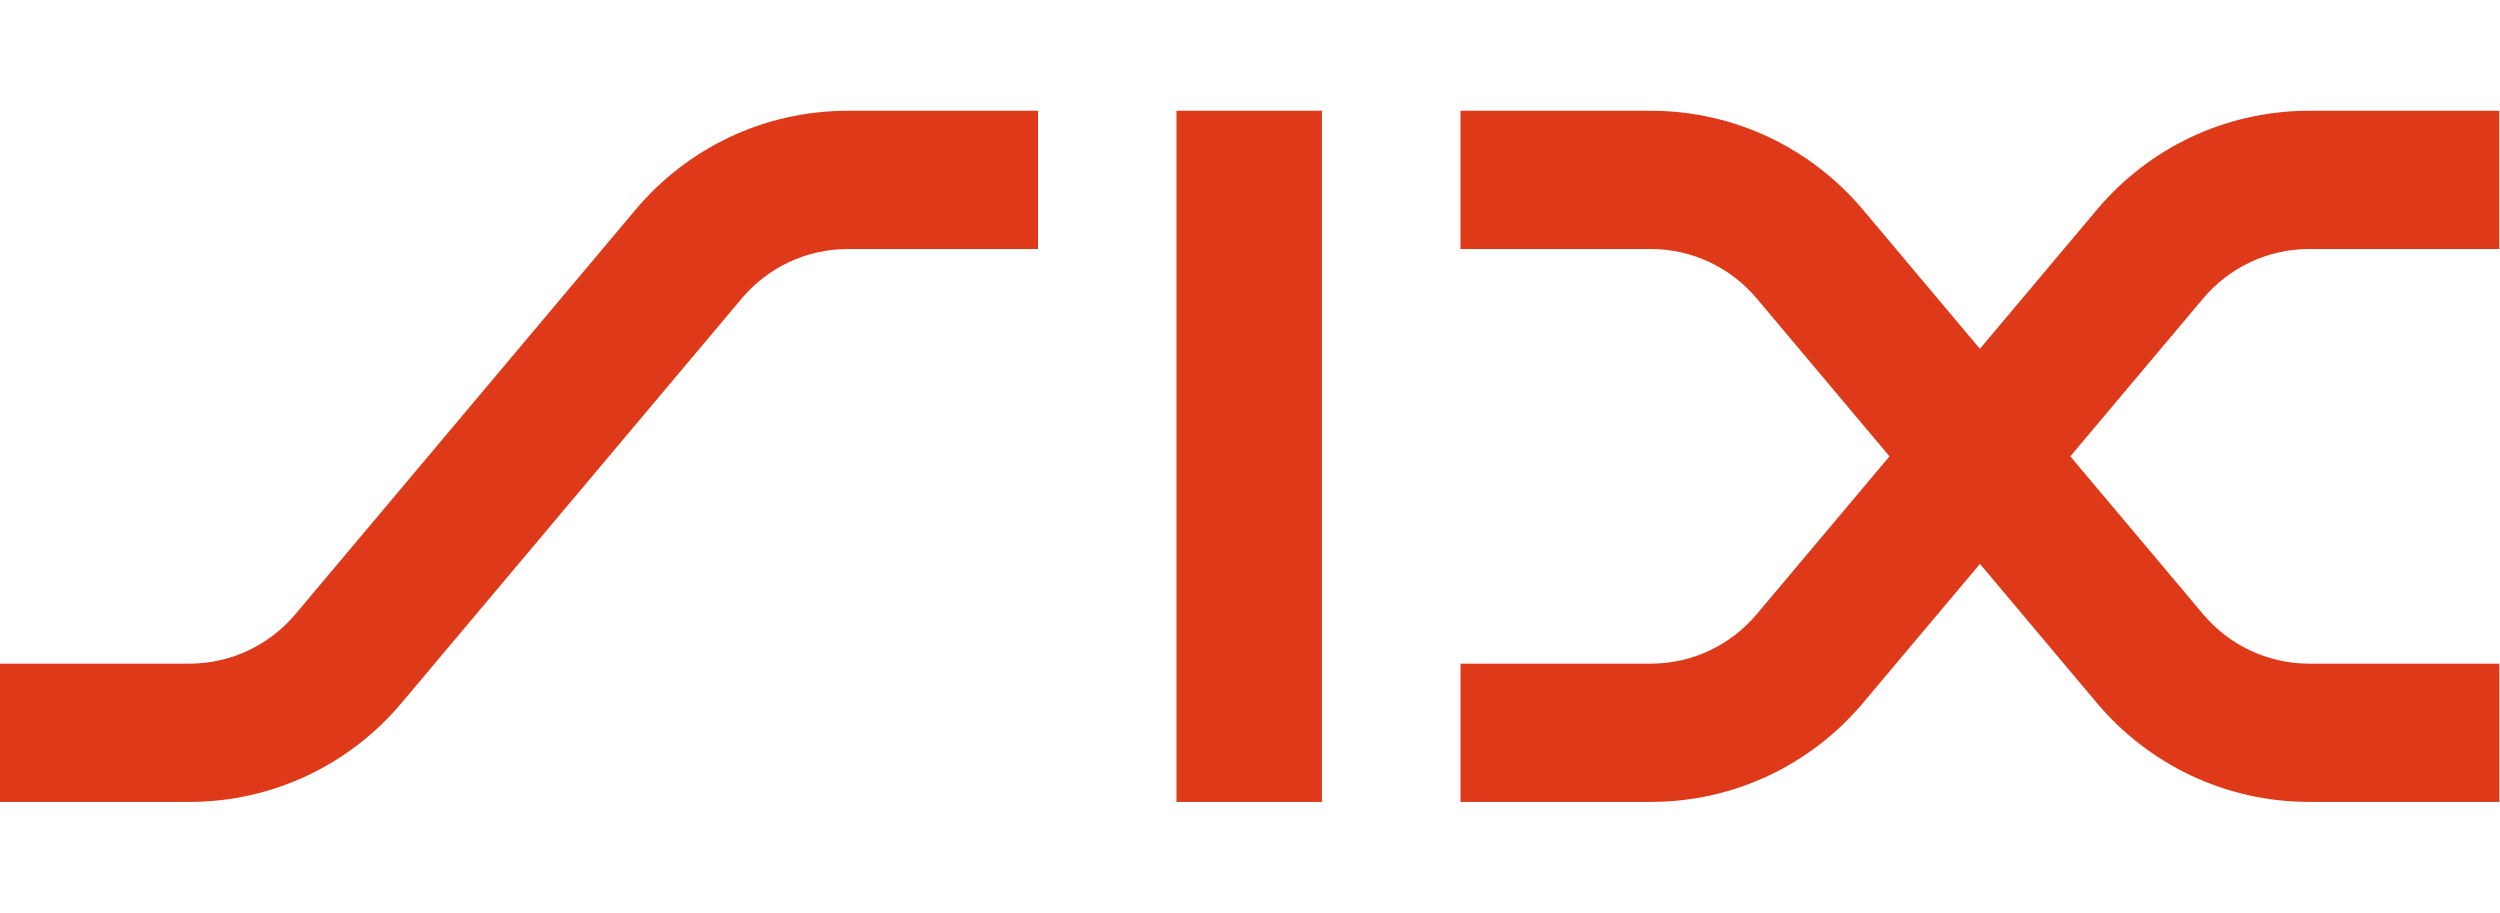 <?xml version="1.0" encoding="UTF-8"?>
<svg xmlns="http://www.w3.org/2000/svg" xmlns:xlink="http://www.w3.org/1999/xlink" width="189" height="69" xml:space="preserve" overflow="hidden">
  <defs>
    <clipPath id="clip0">
      <rect x="492" y="148" width="189" height="69"></rect>
    </clipPath>
  </defs>
  <g clip-path="url(#clip0)" transform="translate(-492 -148)">
    <path d="M47.965 15.664C51.799 11.097 57.545 8.198 63.979 8.198L78.318 8.198 78.318 18.65 63.974 18.65C60.76 18.65 57.884 20.102 55.967 22.383L30.284 52.983C26.45 57.545 20.703 60.449 14.275 60.449L-0.062 60.449-0.062 49.997 14.277 49.997C17.489 49.997 20.36 48.545 22.282 46.264L47.965 15.664ZM88.765 8.196 99.738 8.196 99.738 60.449 88.765 60.449ZM140.546 15.664 149.382 26.194 158.221 15.664C162.055 11.097 167.807 8.198 174.236 8.198L188.572 8.198 188.572 18.65 174.233 18.65C171.017 18.65 168.145 20.102 166.228 22.383L156.205 34.324 166.228 46.264C168.148 48.545 171.021 49.997 174.236 49.997L188.575 49.997 188.575 60.449 174.236 60.449C167.807 60.449 162.058 57.545 158.221 52.983L149.385 42.453 140.548 52.983C136.714 57.545 130.962 60.449 124.538 60.449L110.194 60.449 110.194 49.997 124.538 49.997C127.75 49.997 130.621 48.545 132.538 46.264L142.562 34.324 132.538 22.381C130.619 20.1 127.746 18.648 124.536 18.648L110.192 18.648 110.192 8.198 124.536 8.198C130.965 8.198 136.711 11.102 140.546 15.664" fill="#DE3919" transform="matrix(1.002 0 0 1 492 148.176)"></path>
  </g>
</svg>

